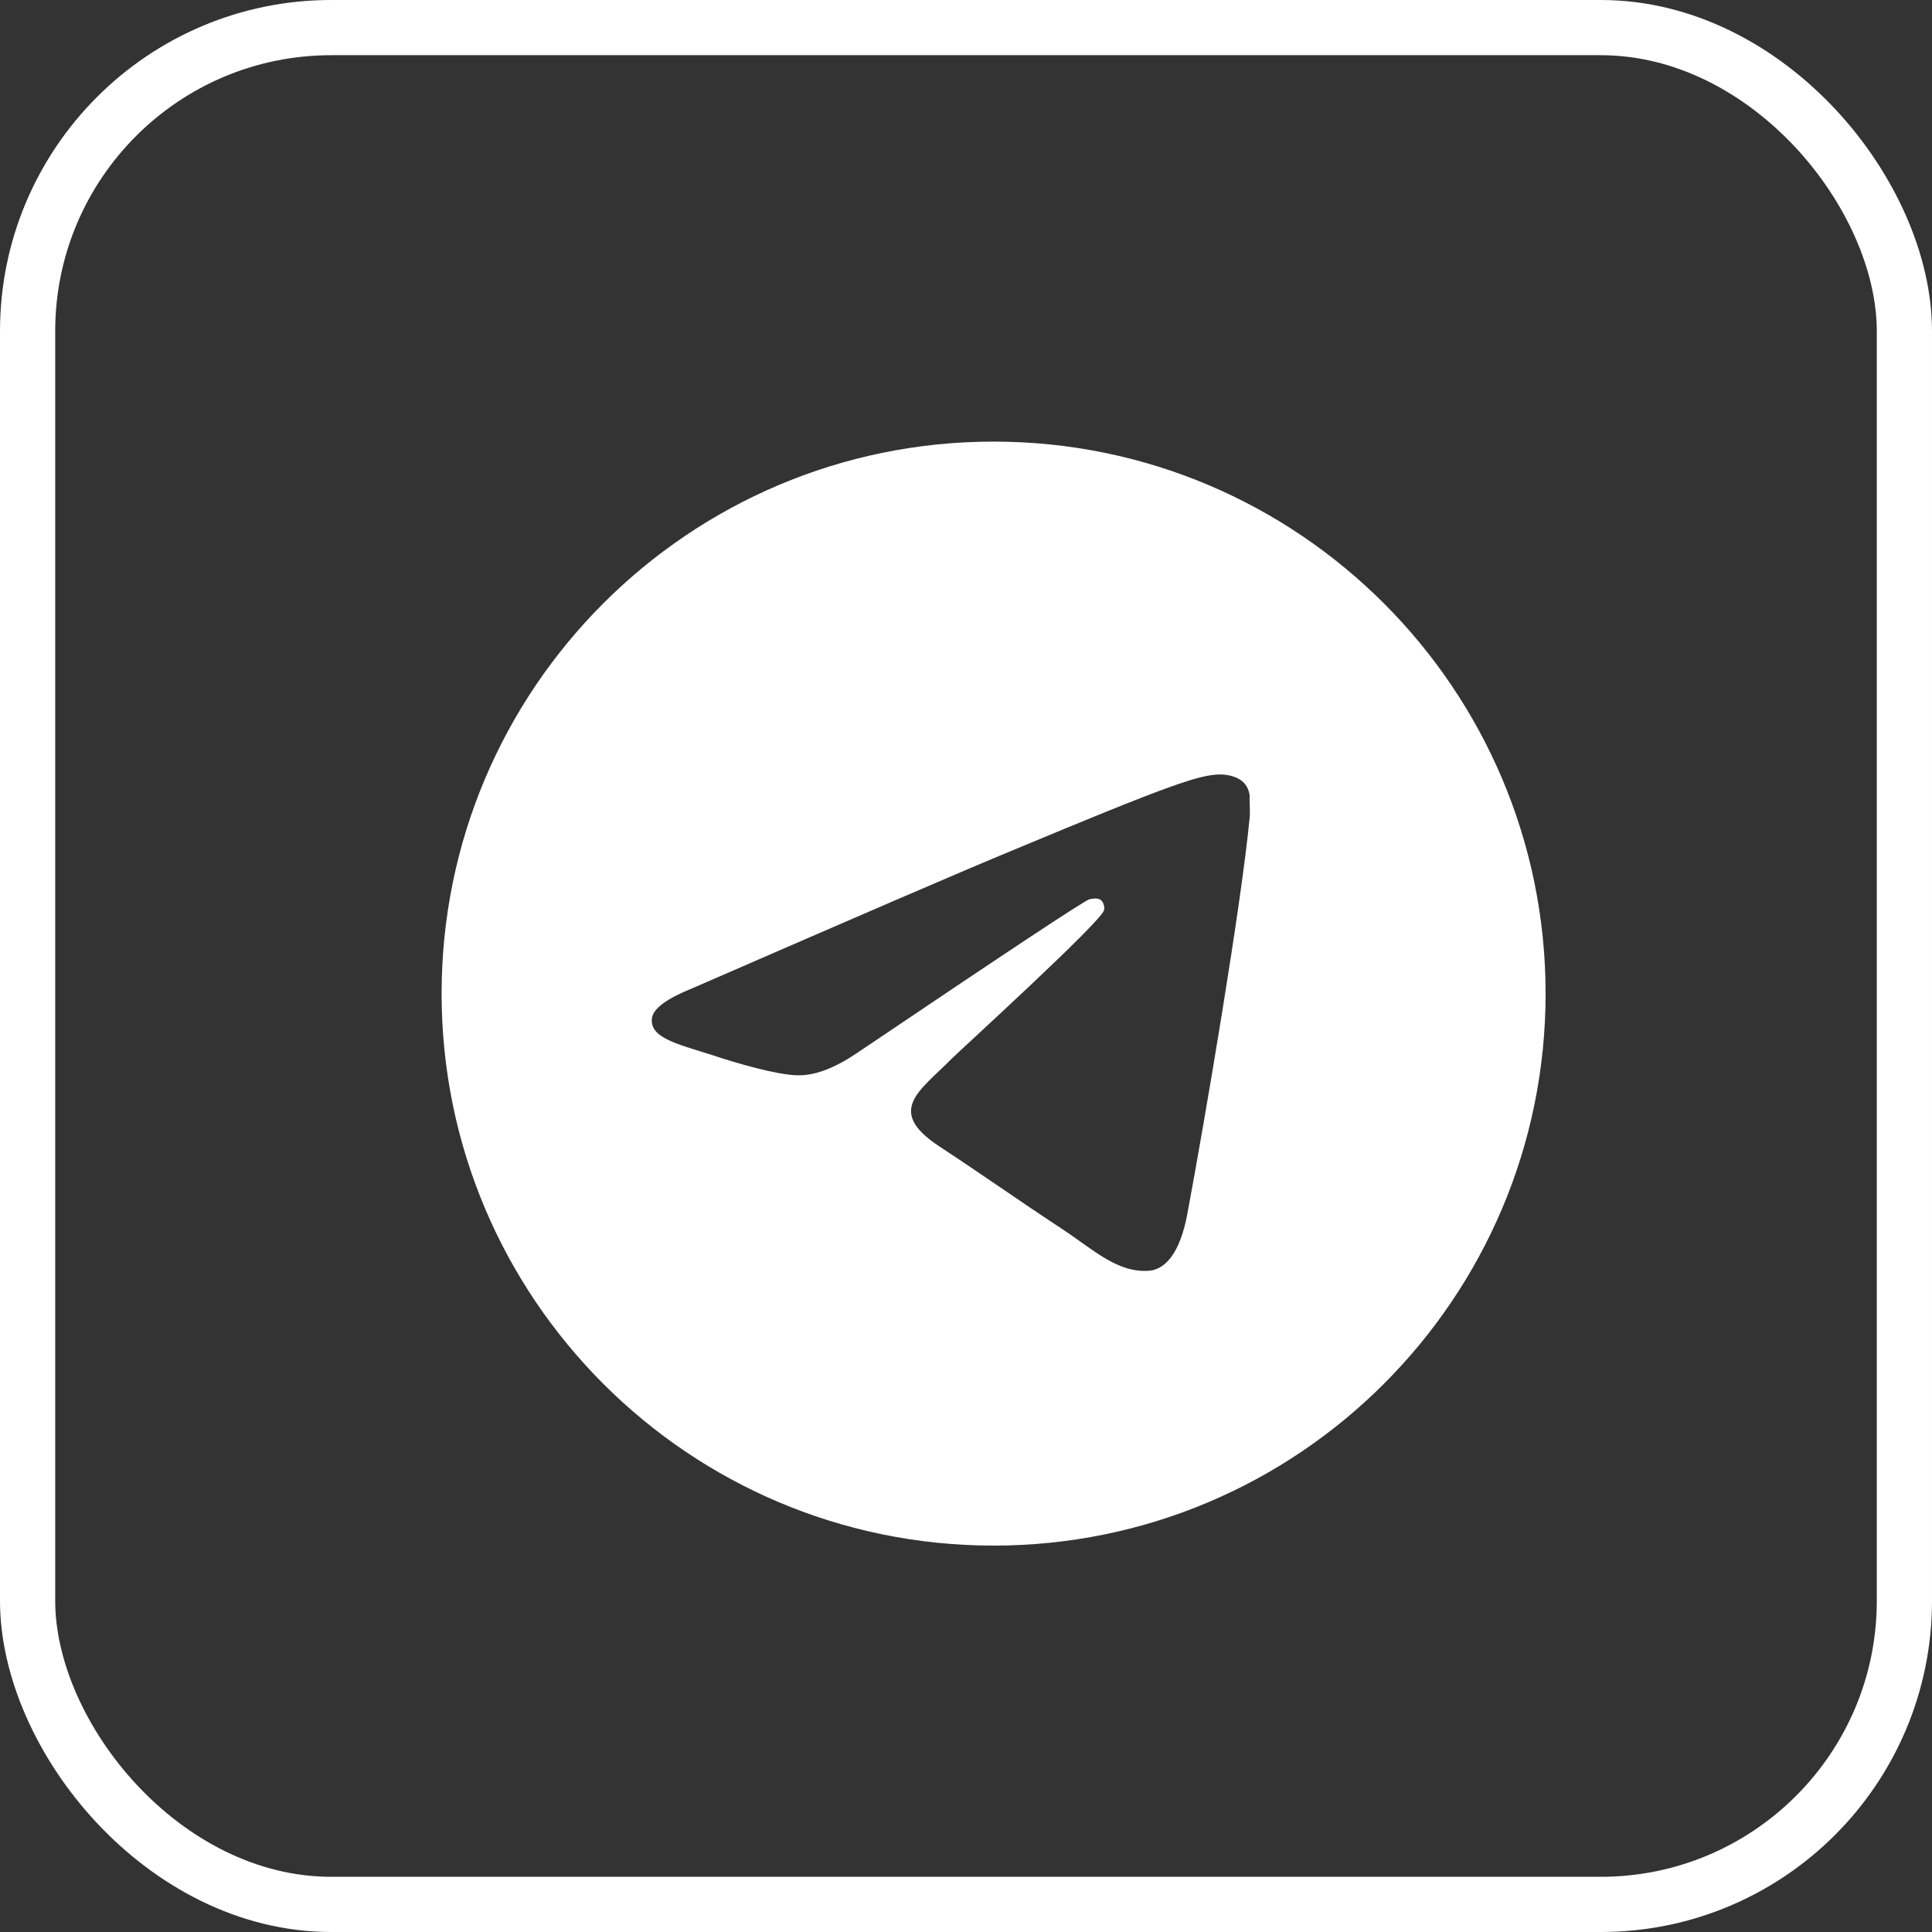 <?xml version="1.0" encoding="UTF-8"?> <svg xmlns="http://www.w3.org/2000/svg" width="35" height="35" viewBox="0 0 35 35" fill="none"><rect x="0" y="0" width="35" height="35" fill="#333333" stroke="none"/><rect x="0.5" y="0.5" width="34" height="34" rx="5.5" stroke="white"></rect><path d="M18 8C12.48 8 8 12.48 8 18C8 23.52 12.48 28 18 28C23.52 28 28 23.52 28 18C28 12.48 23.52 8 18 8ZM22.64 14.8C22.49 16.38 21.84 20.22 21.51 21.99C21.37 22.74 21.09 22.99 20.83 23.02C20.25 23.07 19.81 22.64 19.25 22.27C18.37 21.69 17.87 21.33 17.02 20.77C16.03 20.12 16.67 19.76 17.24 19.18C17.39 19.03 19.95 16.7 20 16.49C20.007 16.458 20.006 16.425 19.997 16.394C19.989 16.362 19.972 16.334 19.95 16.31C19.89 16.26 19.81 16.28 19.74 16.29C19.65 16.31 18.25 17.24 15.52 19.08C15.12 19.35 14.76 19.49 14.44 19.48C14.08 19.47 13.4 19.28 12.89 19.11C12.26 18.91 11.77 18.8 11.81 18.45C11.83 18.27 12.08 18.09 12.55 17.9C15.47 16.63 17.41 15.79 18.38 15.39C21.16 14.23 21.73 14.03 22.11 14.03C22.19 14.03 22.38 14.05 22.5 14.15C22.6 14.23 22.63 14.34 22.64 14.42C22.63 14.48 22.65 14.66 22.64 14.8Z" fill="white"></path></svg> 